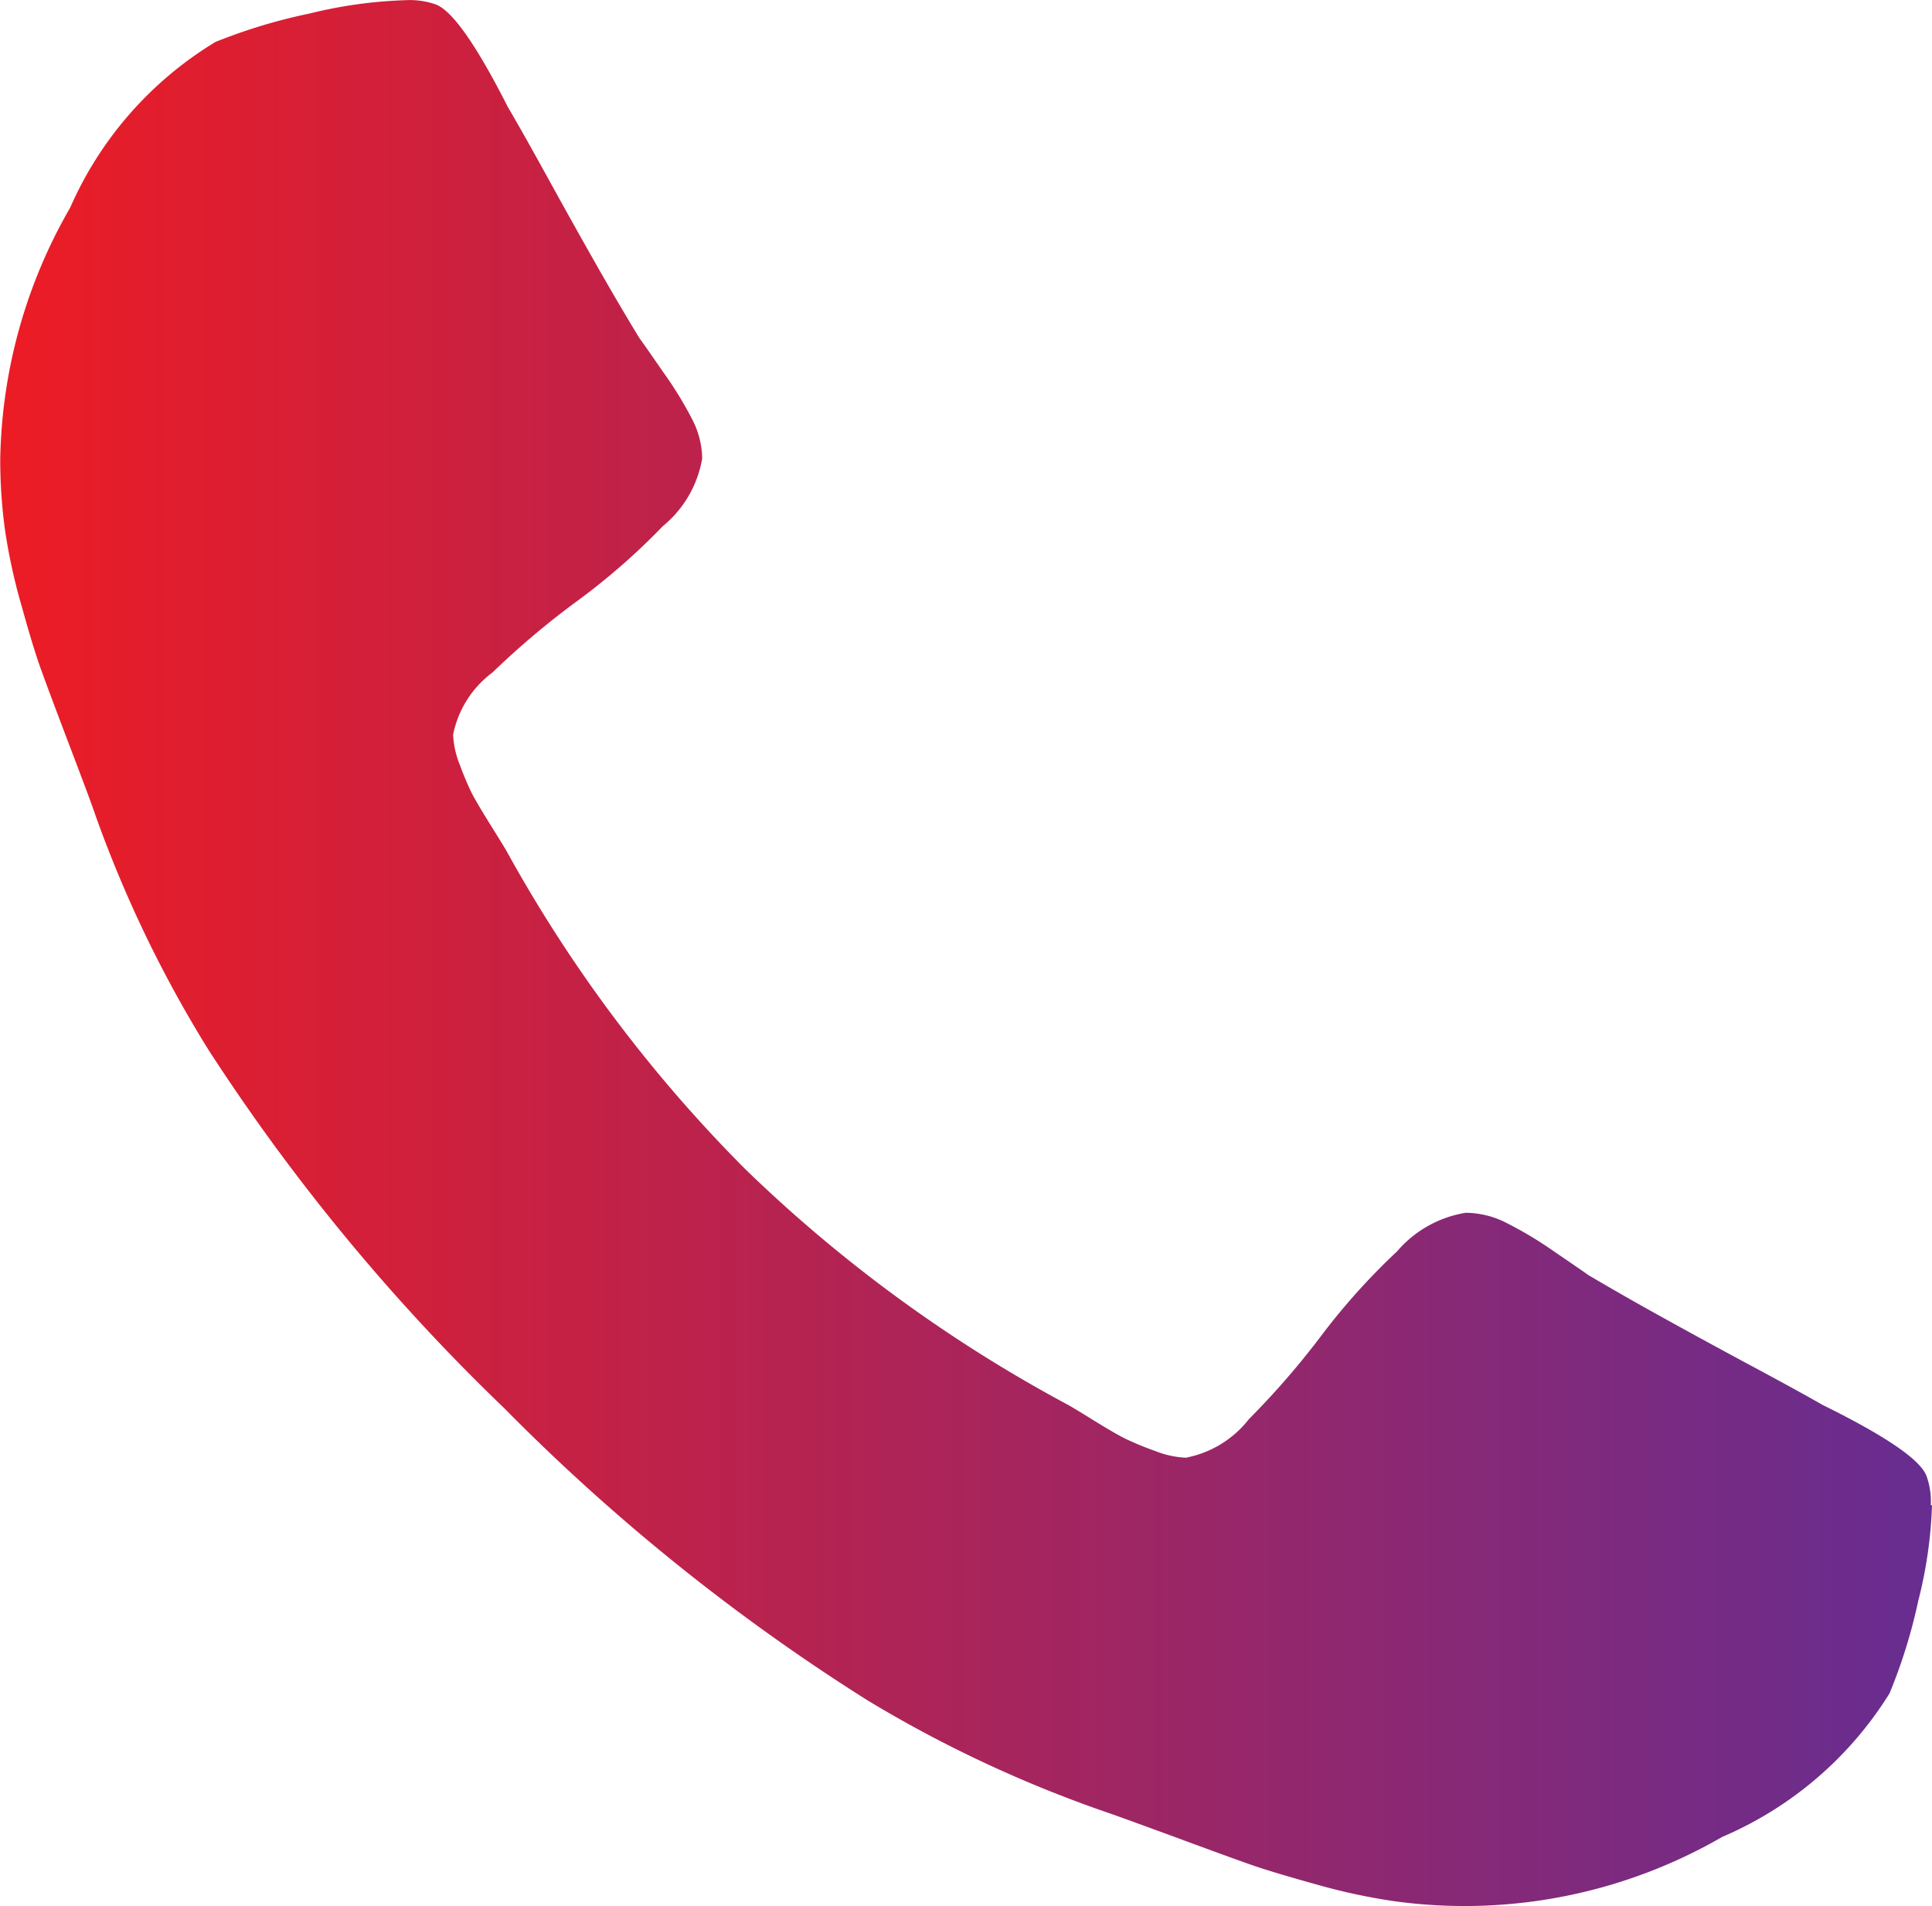 <svg xmlns="http://www.w3.org/2000/svg" xmlns:xlink="http://www.w3.org/1999/xlink" width="24.496" height="24.173" viewBox="0 0 24.496 24.173">
  <defs>
    <linearGradient id="linear-gradient" y1="0.5" x2="1" y2="0.5" gradientUnits="objectBoundingBox">
      <stop offset="0" stop-color="#ed1c24"/>
      <stop offset="1" stop-color="#662d91"/>
    </linearGradient>
  </defs>
  <path id="Path_41" data-name="Path 41" d="M94.494,19.089a5.593,5.593,0,0,1-.174,1.21,6.768,6.768,0,0,1-.365,1.176,4.642,4.642,0,0,1-2.122,1.82,6.527,6.527,0,0,1-4.149.816,7.621,7.621,0,0,1-1-.215q-.557-.155-.826-.249t-.966-.352q-.7-.257-.852-.309a15.851,15.851,0,0,1-3.045-1.425,25.746,25.746,0,0,1-4.6-3.7,25.556,25.556,0,0,1-3.749-4.541,15.465,15.465,0,0,1-1.444-3q-.052-.155-.313-.841t-.357-.953q-.1-.266-.252-.815a7.346,7.346,0,0,1-.218-.987,6.553,6.553,0,0,1-.061-.9,6.589,6.589,0,0,1,.887-3.193A4.625,4.625,0,0,1,72.73.53,6.986,6.986,0,0,1,73.921.17,5.812,5.812,0,0,1,75.148,0a.989.989,0,0,1,.365.051q.313.1.922,1.3.191.326.522.927t.609,1.09q.278.489.539.918.052.069.3.429a4.769,4.769,0,0,1,.374.61,1.108,1.108,0,0,1,.122.489,1.419,1.419,0,0,1-.5.858,8.456,8.456,0,0,1-1.079.944,10.458,10.458,0,0,0-1.079.91,1.3,1.3,0,0,0-.5.79,1.148,1.148,0,0,0,.087.386,3.736,3.736,0,0,0,.148.352q.061.12.243.412t.2.326a18.043,18.043,0,0,0,3.027,4.034,18.243,18.243,0,0,0,4.088,2.987q.035.017.331.2t.418.24a3.8,3.8,0,0,0,.357.146,1.186,1.186,0,0,0,.391.086,1.329,1.329,0,0,0,.8-.489,10.354,10.354,0,0,0,.922-1.064,8.415,8.415,0,0,1,.957-1.064,1.449,1.449,0,0,1,.87-.489,1.148,1.148,0,0,1,.5.12,4.882,4.882,0,0,1,.618.369q.365.249.435.3.435.257.931.532t1.1.6q.609.326.939.515,1.218.6,1.322.91a.949.949,0,0,1,.052.361Z" transform="translate(-69.998 0.002)" fill="url(#linear-gradient)"/>
</svg>
